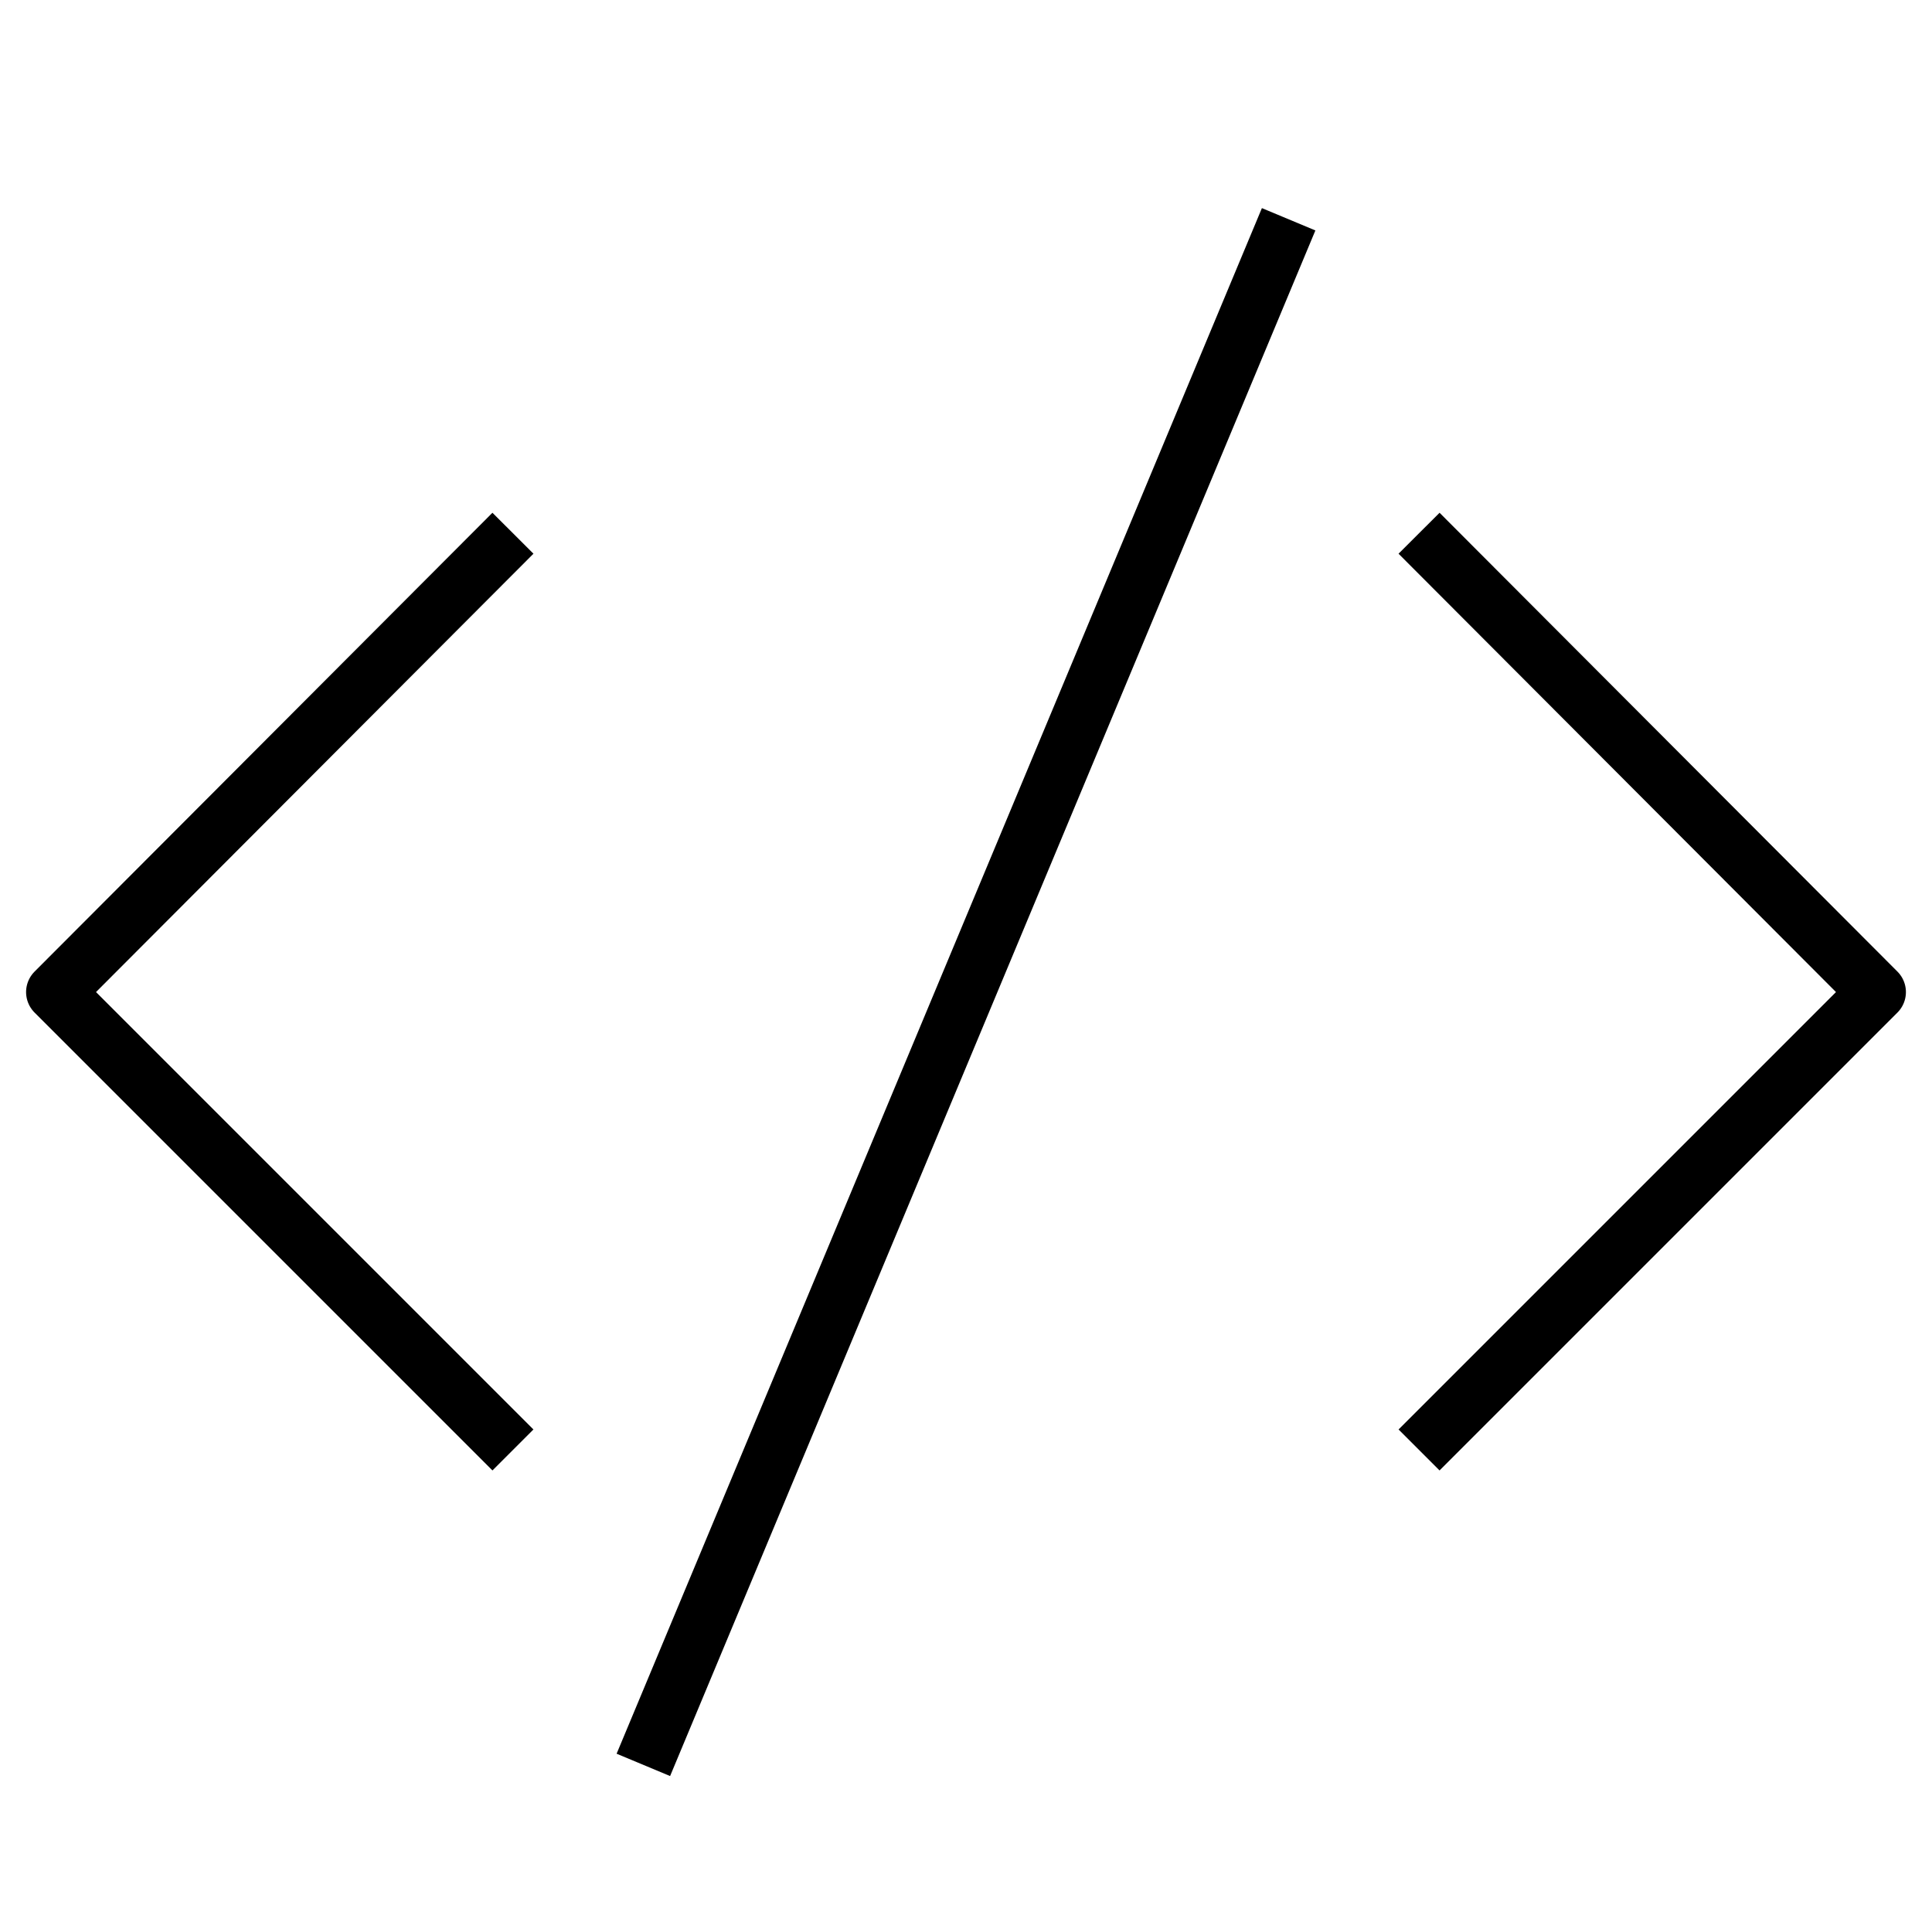 <?xml version="1.0" encoding="utf-8"?>
<!-- Generator: Adobe Illustrator 21.1.0, SVG Export Plug-In . SVG Version: 6.00 Build 0)  -->
<svg version="1.1" id="Слой_1" xmlns="http://www.w3.org/2000/svg" xmlns:xlink="http://www.w3.org/1999/xlink" x="0px" y="0px"
	 viewBox="0 0 200 200" style="enable-background:new 0 0 200 200;" xml:space="preserve">
<style type="text/css">
	.st0{fill:none;stroke:#000000;stroke-width:6;stroke-linejoin:round;stroke-miterlimit:10;}
</style>
<polyline class="st0" points="53.1,150.1 5.7,102.7 53.1,55.2 "/>
<polyline class="st0" points="146.9,55.2 194.3,102.7 146.9,150.1 "/>
<line class="st0" x1="66.6" y1="182.7" x2="133.4" y2="22.7"/>
</svg>
